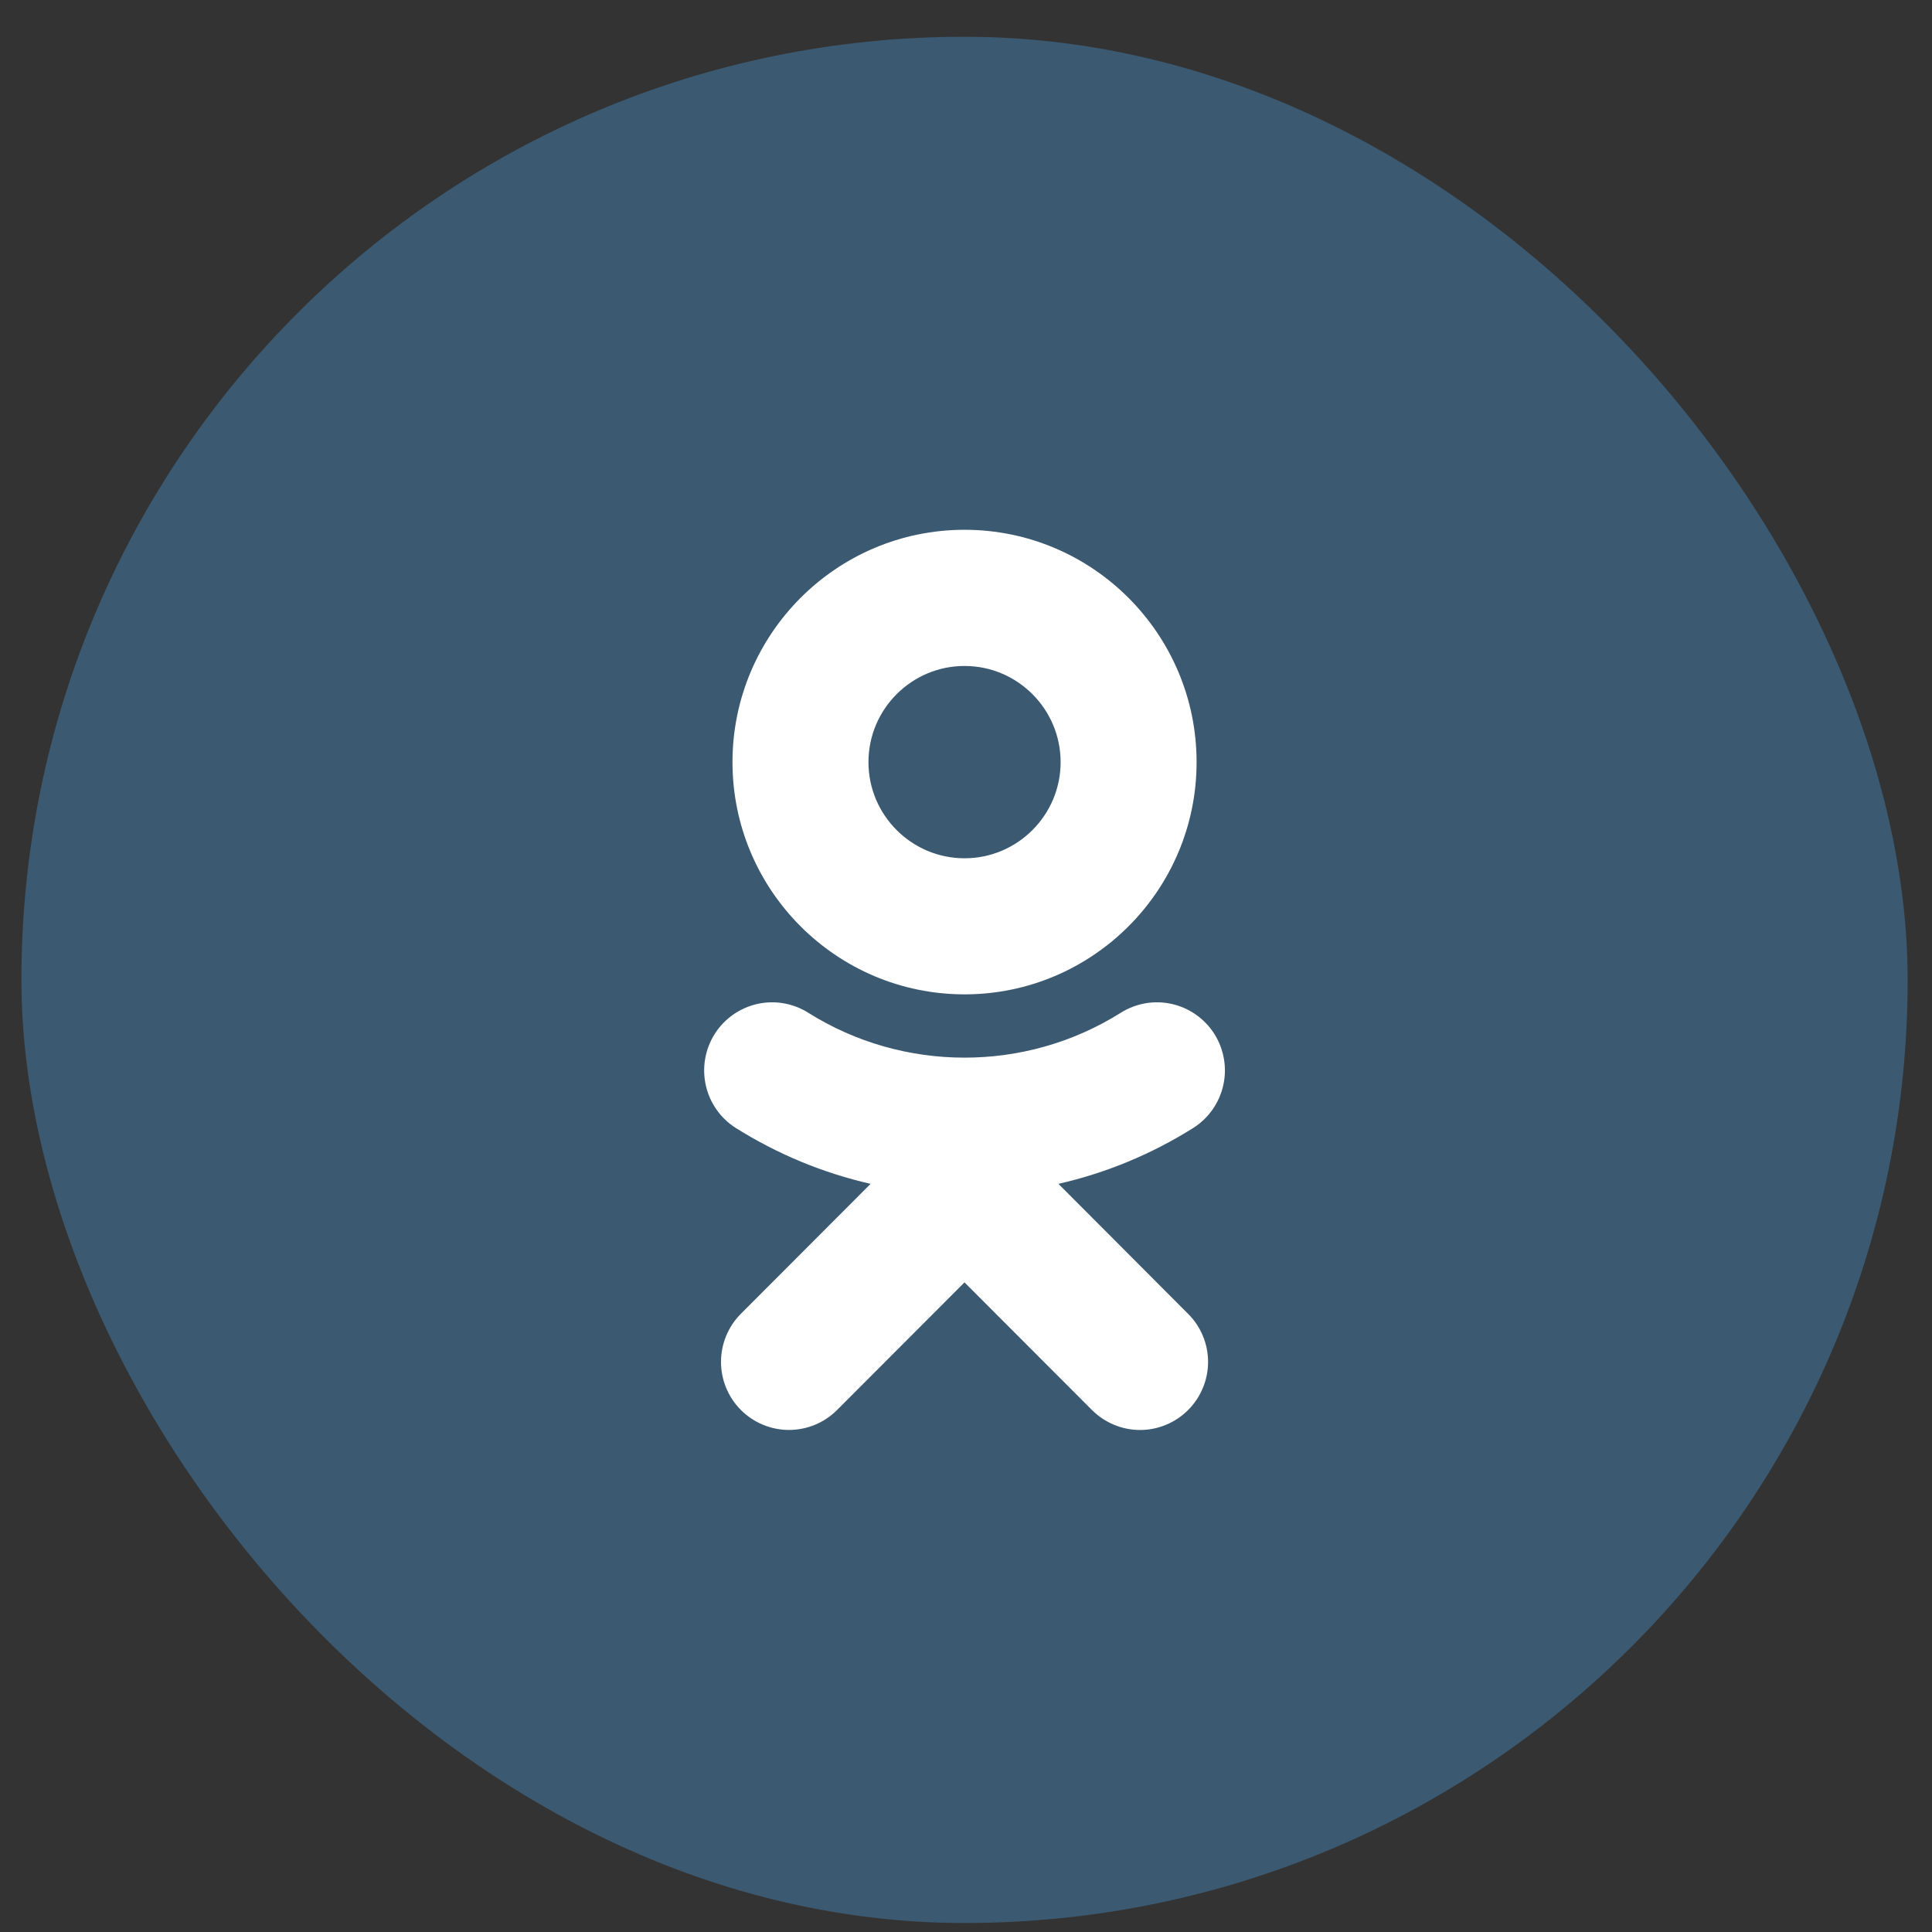 <?xml version="1.0" encoding="UTF-8"?> <svg xmlns="http://www.w3.org/2000/svg" width="37" height="37" viewBox="0 0 37 37" fill="none"><rect x="0" y="0" width="37" height="37" fill="#333333" stroke="none"/> <rect x="0.41" y="0.704" width="36.124" height="36.124" rx="18.062" fill="#4DB1FF" fill-opacity="0.3"></rect> <path d="M18.472 12.754C19.486 12.754 20.312 13.58 20.312 14.596C20.312 15.611 19.486 16.437 18.472 16.437C17.458 16.437 16.632 15.611 16.632 14.596C16.632 13.58 17.458 12.754 18.472 12.754ZM18.472 19.043C20.923 19.043 22.916 17.049 22.916 14.596C22.916 12.142 20.923 10.146 18.472 10.146C16.021 10.146 14.028 12.142 14.028 14.596C14.028 17.049 16.021 19.043 18.472 19.043ZM20.27 22.672C21.184 22.464 22.056 22.102 22.85 21.603C23.142 21.419 23.349 21.126 23.426 20.789C23.503 20.452 23.442 20.098 23.259 19.805C23.168 19.66 23.049 19.535 22.91 19.436C22.77 19.337 22.613 19.266 22.446 19.228C22.279 19.19 22.107 19.185 21.938 19.214C21.769 19.243 21.608 19.305 21.463 19.396C19.643 20.542 17.3 20.541 15.48 19.396C15.336 19.305 15.175 19.243 15.006 19.214C14.837 19.185 14.665 19.19 14.498 19.228C14.331 19.266 14.174 19.337 14.034 19.436C13.895 19.535 13.776 19.66 13.685 19.805C13.502 20.098 13.441 20.452 13.518 20.789C13.594 21.126 13.801 21.419 14.093 21.603C14.887 22.102 15.759 22.464 16.673 22.672L14.189 25.16C13.945 25.405 13.808 25.736 13.808 26.082C13.808 26.428 13.945 26.759 14.19 27.004C14.434 27.248 14.765 27.385 15.11 27.385C15.456 27.385 15.787 27.248 16.031 27.003L18.471 24.559L20.913 27.004C21.034 27.125 21.178 27.221 21.335 27.286C21.493 27.352 21.663 27.386 21.834 27.386C22.004 27.386 22.174 27.352 22.331 27.286C22.489 27.221 22.633 27.125 22.753 27.004C22.875 26.883 22.971 26.739 23.036 26.581C23.102 26.423 23.136 26.253 23.136 26.082C23.136 25.911 23.102 25.741 23.036 25.583C22.971 25.425 22.875 25.282 22.753 25.161L20.27 22.672Z" fill="white"></path> </svg> 